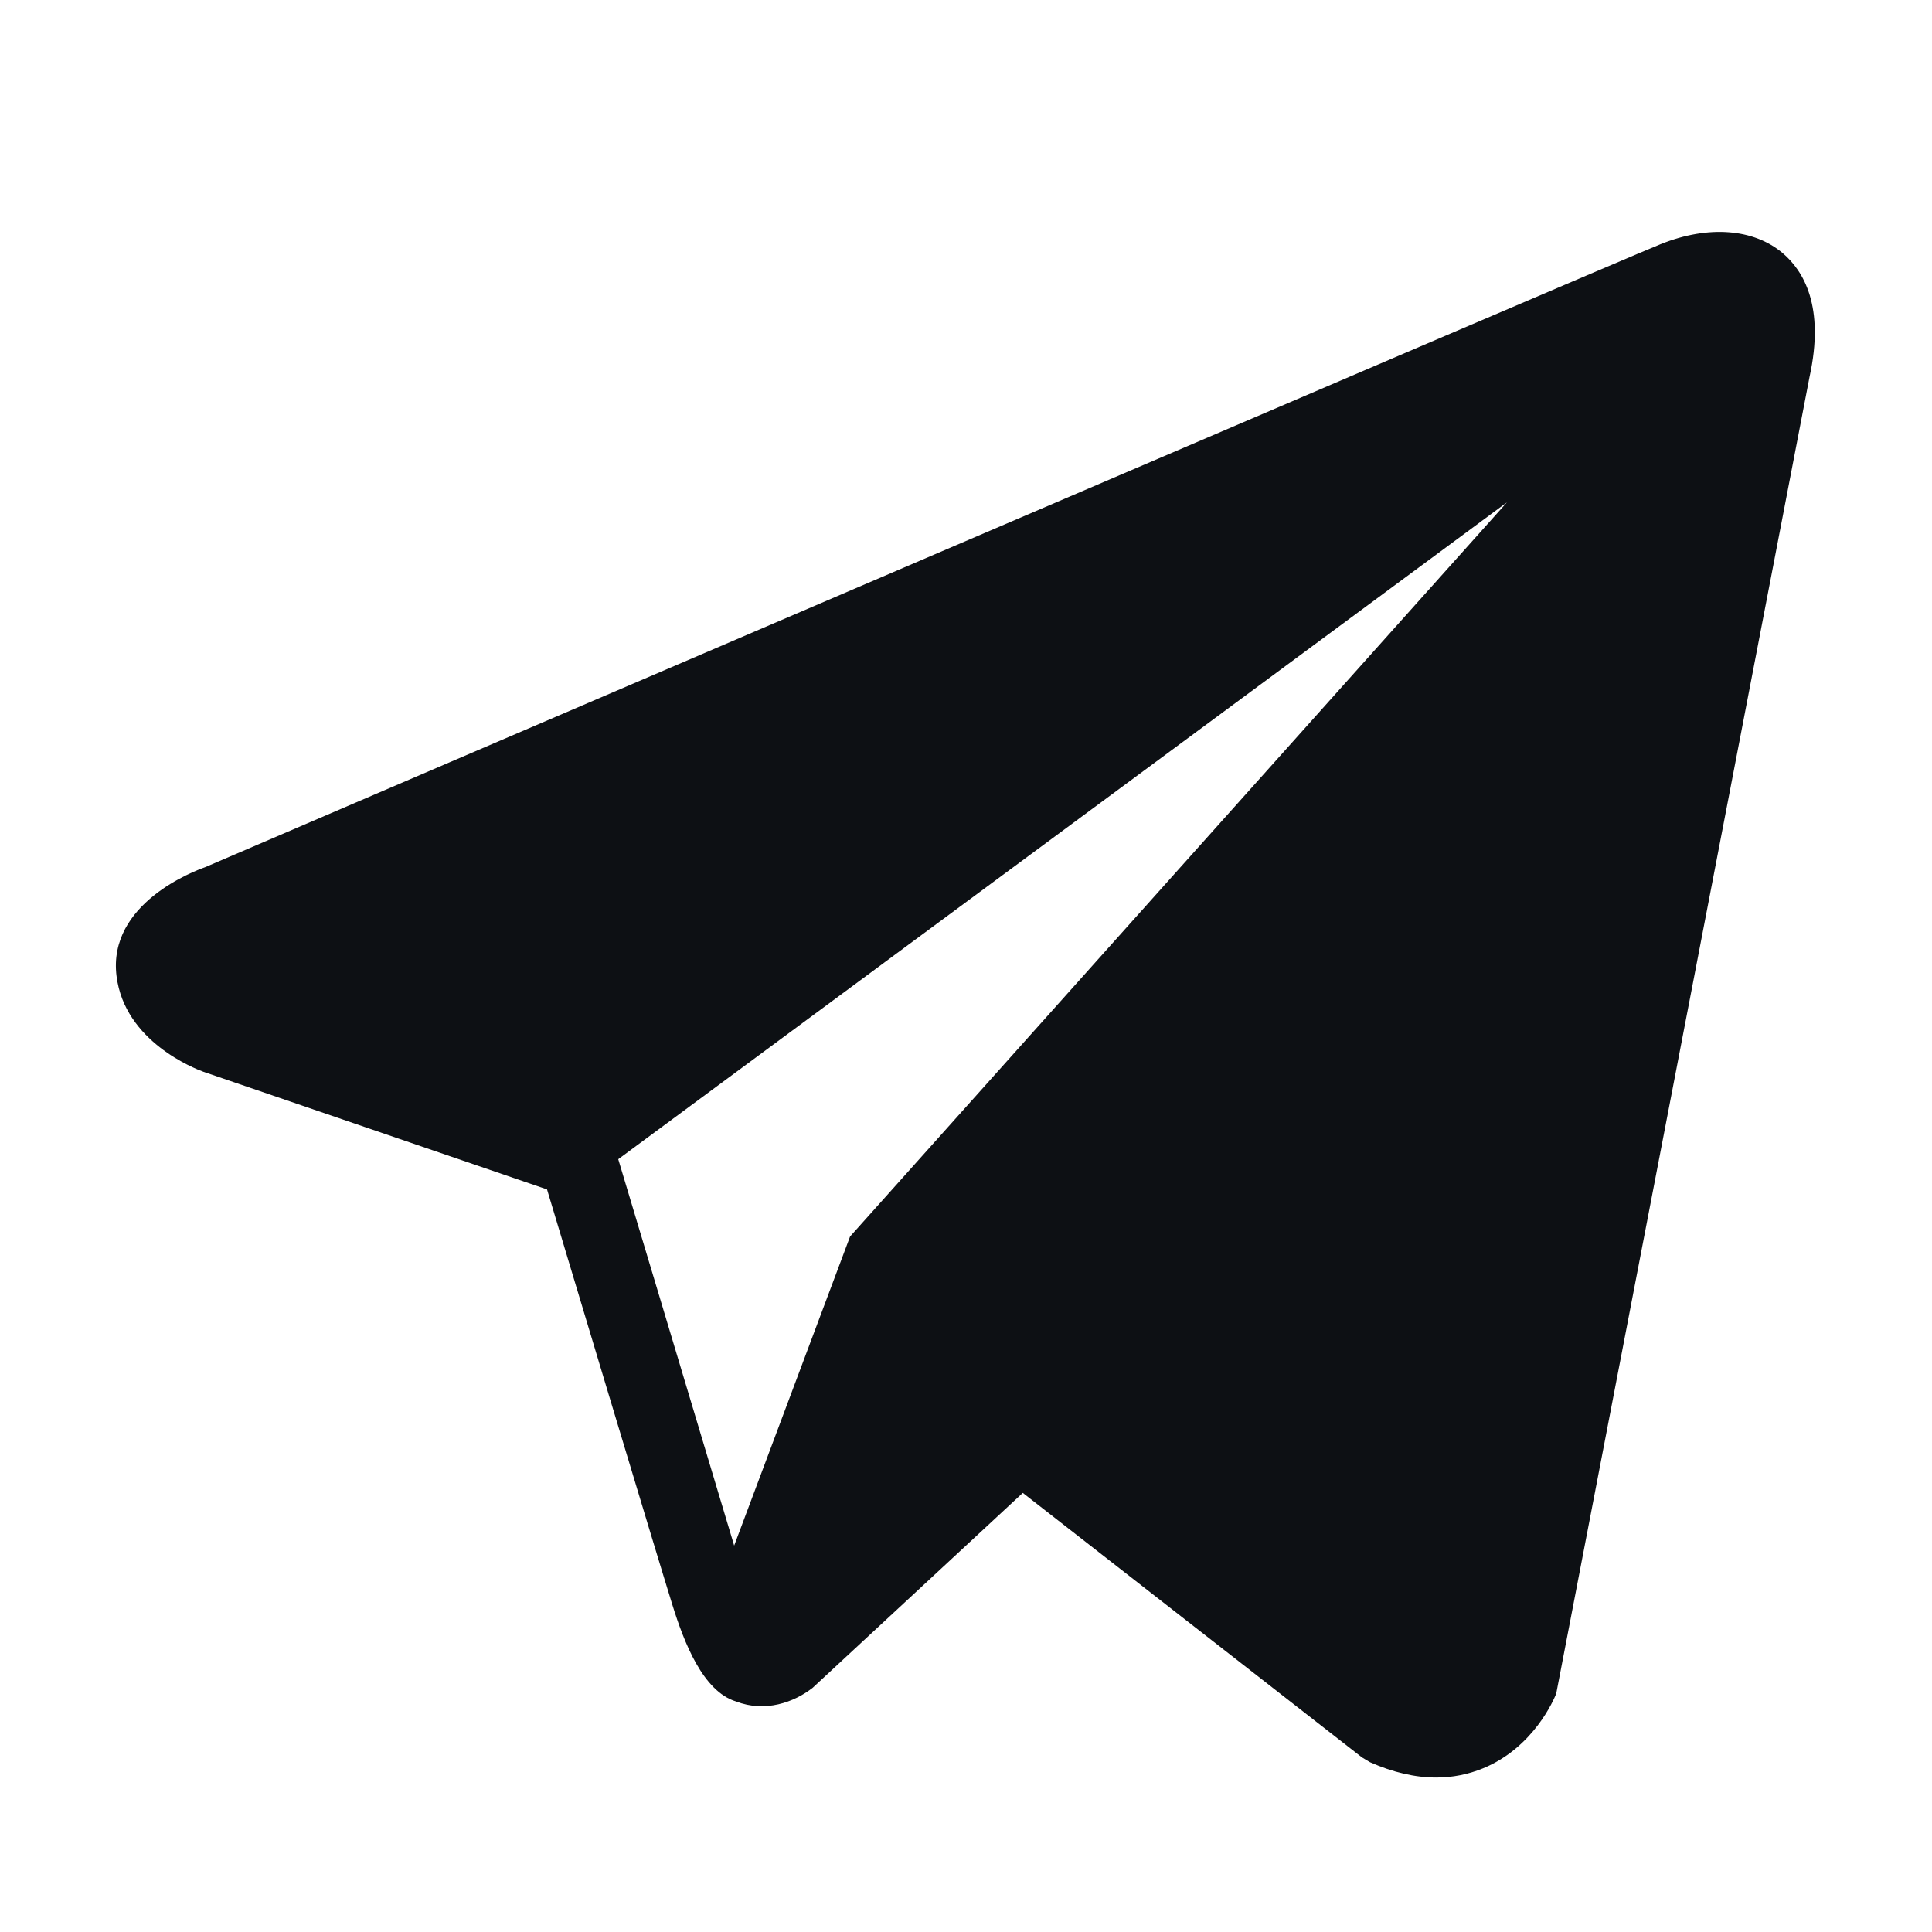 <?xml version="1.0" encoding="UTF-8"?> <svg xmlns="http://www.w3.org/2000/svg" xmlns:xlink="http://www.w3.org/1999/xlink" viewBox="0 0 500 500" width="500px" height="500px"> <g id="surface949506"> <path style=" stroke:none;fill-rule:nonzero;fill:rgb(5.098%,6.275%,7.843%);fill-opacity:1;" d="M 461.371 65.52 C 453.871 59.16 442.09 58.25 429.91 63.141 L 429.891 63.141 C 417.078 68.281 67.281 218.32 53.039 224.449 C 50.449 225.352 27.828 233.789 30.16 252.59 C 32.238 269.539 50.422 276.559 52.641 277.371 L 141.57 307.82 C 147.469 327.461 169.219 399.922 174.031 415.398 C 177.031 425.051 181.922 437.73 190.488 440.34 C 198.012 443.238 205.488 440.59 210.328 436.789 L 264.699 386.359 L 352.469 454.809 L 354.559 456.059 C 360.52 458.699 366.23 460.02 371.68 460.02 C 375.891 460.02 379.93 459.23 383.789 457.648 C 396.941 452.25 402.199 439.719 402.75 438.301 L 468.309 97.531 C 472.309 79.328 466.75 70.07 461.371 65.52 Z M 220 320 L 190 400 L 160 300 L 390 130 Z M 220 320 "></path> </g> </svg> 
